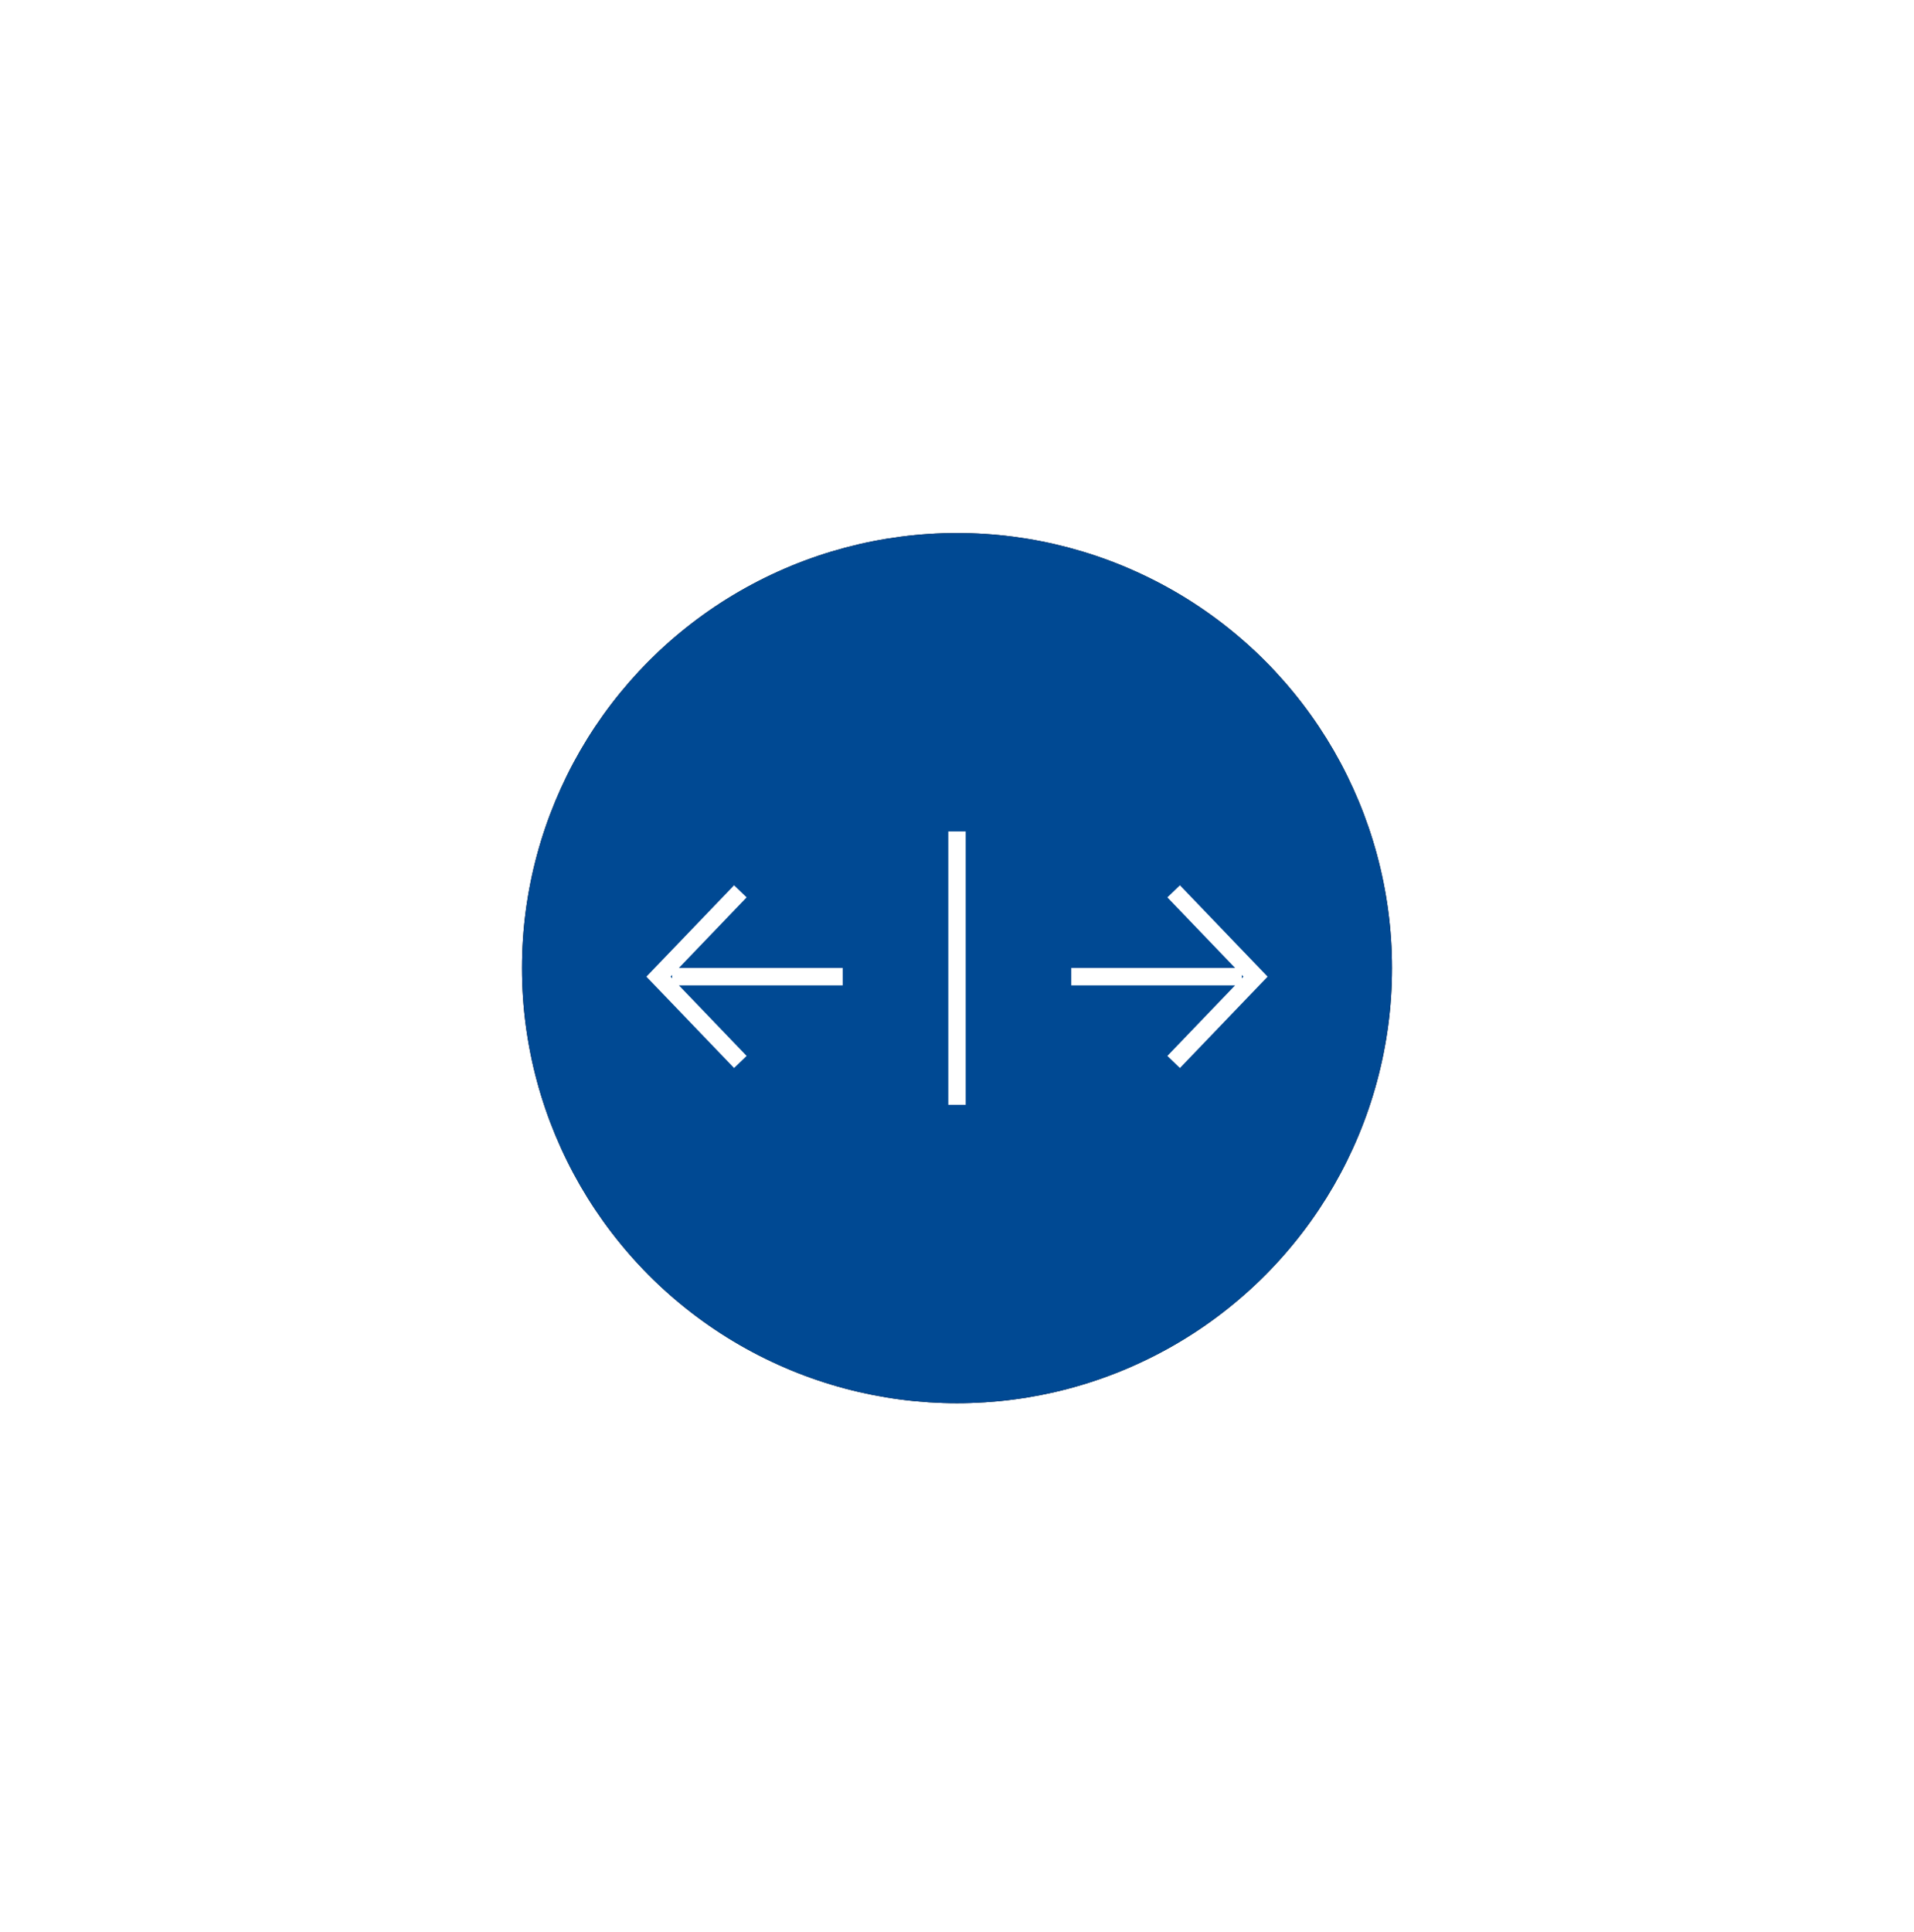<?xml version="1.0" encoding="UTF-8"?>
<svg width="110px" height="111px" viewBox="0 0 110 111" version="1.1" xmlns="http://www.w3.org/2000/svg" xmlns:xlink="http://www.w3.org/1999/xlink">
    <title>9C836A2B-B7B7-4428-870B-17F63EB2A245</title>
    <defs>
        <circle id="path-1" cx="25" cy="25" r="25"></circle>
        <filter x="-90.0%" y="-90.0%" width="280.0%" height="280.0%" filterUnits="objectBoundingBox" id="filter-2">
            <feOffset dx="0" dy="0" in="SourceAlpha" result="shadowOffsetOuter1"></feOffset>
            <feGaussianBlur stdDeviation="15" in="shadowOffsetOuter1" result="shadowBlurOuter1"></feGaussianBlur>
            <feColorMatrix values="0 0 0 0 0   0 0 0 0 0   0 0 0 0 0  0 0 0 0.516 0" type="matrix" in="shadowBlurOuter1"></feColorMatrix>
        </filter>
    </defs>
    <g id="mockup" stroke="none" stroke-width="1" fill="none" fill-rule="evenodd">
        <g id="DK-&gt;-Product-Page-&gt;-INT-01" transform="translate(-635, -301)">
            <g id="Group-18" transform="translate(665, 98)">
                <g id="right-left" transform="translate(0, 233.628)">
                    <g id="Oval">
                        <use fill="black" fill-opacity="1" filter="url(#filter-2)" xlink:href="#path-1"></use>
                        <use fill="#004993" fill-rule="evenodd" xlink:href="#path-1"></use>
                    </g>
                    <g id="drag" transform="translate(7.843, 17.647)" stroke="#FFFFFF">
                        <path d="M29.608,2.941 L34.314,7.843 L29.608,12.745 M33.529,7.843 L23.725,7.843" id="arrow"></path>
                        <line x1="17.157" y1="-3.17967874e-13" x2="17.157" y2="14.706" id="Line" stroke-linecap="square"></line>
                        <path d="M5.882,2.941 L10.588,7.843 L5.882,12.745 M9.804,7.843 L-4.17443857e-14,7.843" id="arrow-copy" transform="translate(5.294, 7.843) rotate(-180) translate(-5.294, -7.843) "></path>
                    </g>
                </g>
            </g>
        </g>
    </g>
</svg>